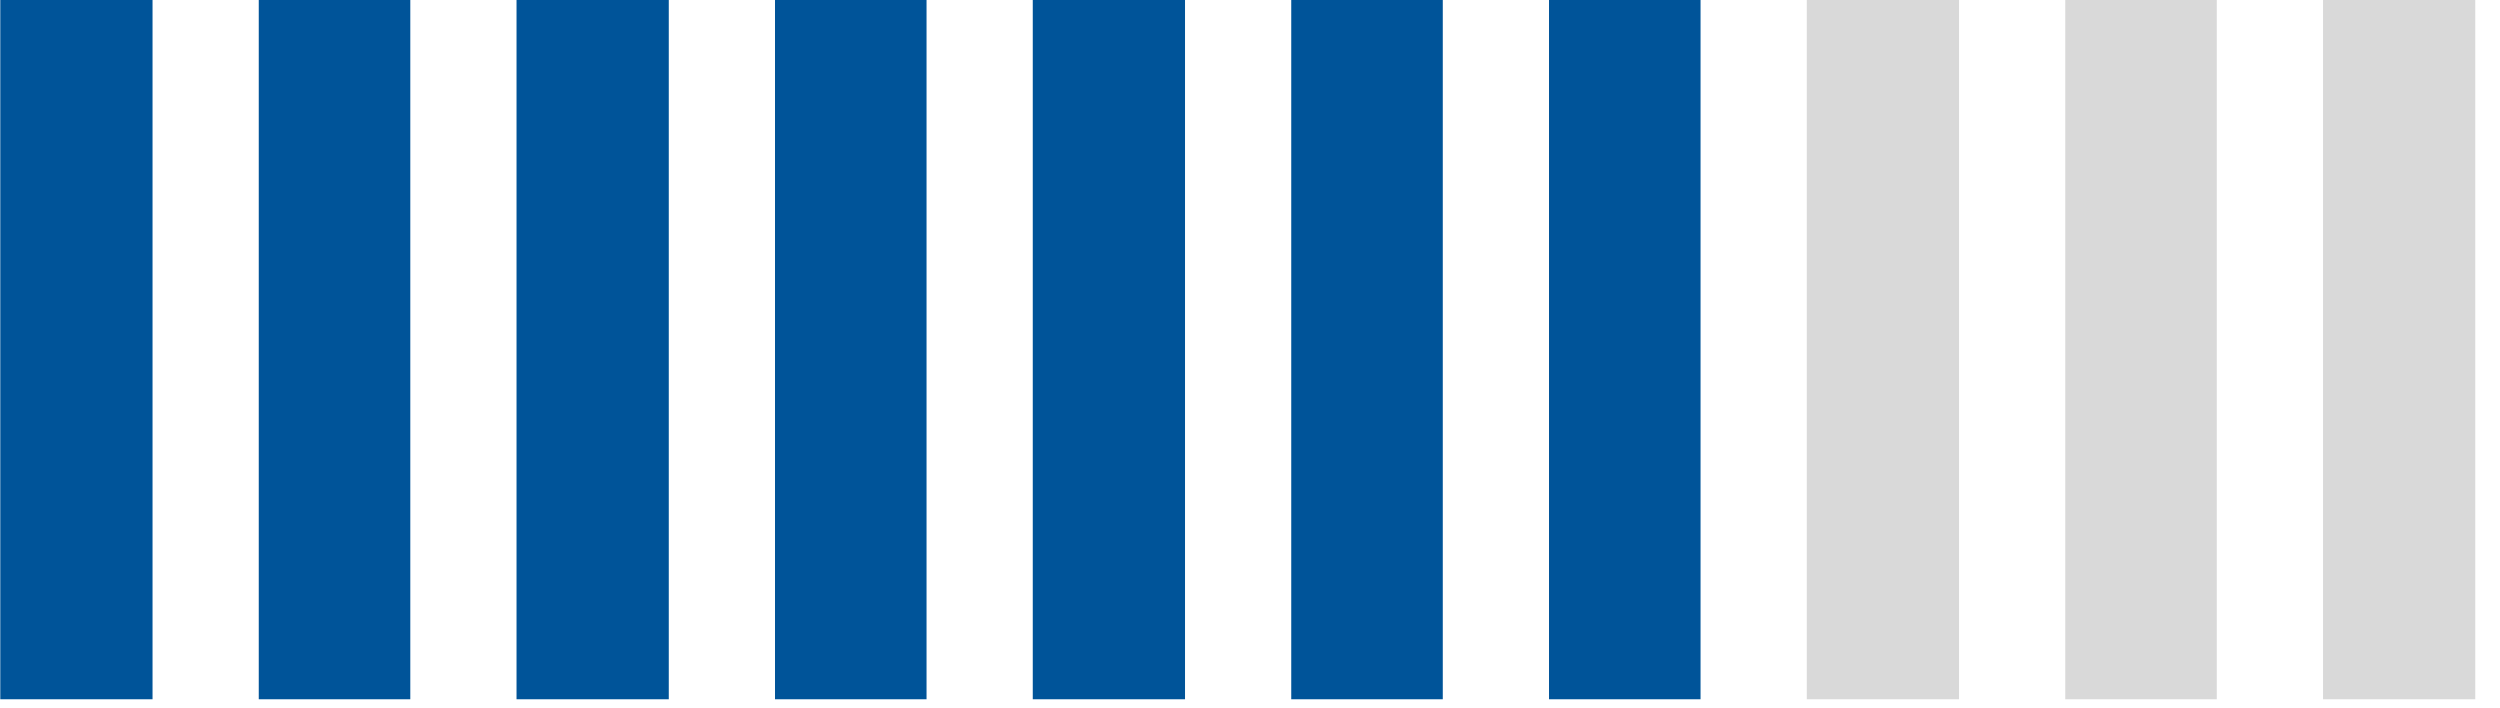 <?xml version="1.0" encoding="UTF-8" standalone="no"?>
<svg
   width="88.258"
   height="25"
   xml:space="preserve"
   overflow="hidden"
   version="1.1"
   id="svg11"
   sodipodi:docname="score_level_07.svg"
   inkscape:version="1.3.2 (091e20e, 2023-11-25, custom)"
   xmlns:inkscape="http://www.inkscape.org/namespaces/inkscape"
   xmlns:sodipodi="http://sodipodi.sourceforge.net/DTD/sodipodi-0.dtd"
   xmlns="http://www.w3.org/2000/svg"
   xmlns:svg="http://www.w3.org/2000/svg"><sodipodi:namedview
     id="namedview11"
     pagecolor="#ffffff"
     bordercolor="#000000"
     borderopacity="0.25"
     inkscape:showpageshadow="2"
     inkscape:pageopacity="0.0"
     inkscape:pagecheckerboard="0"
     inkscape:deskcolor="#d1d1d1"
     inkscape:zoom="16.54812"
     inkscape:cx="44.234633"
     inkscape:cy="11.511882"
     inkscape:window-width="2439"
     inkscape:window-height="2029"
     inkscape:window-x="8"
     inkscape:window-y="16"
     inkscape:window-maximized="0"
     inkscape:current-layer="svg11" /><defs
     id="defs1"><clipPath
       id="clip0"><rect
         x="-38"
         y="248"
         width="3495"
         height="990"
         id="rect1" /></clipPath></defs><g
     clip-path="url(#clip0)"
     transform="matrix(0.025,0,0,0.025,0.96,-6.263)"
     id="g11"><rect
       x="-38"
       y="248"
       width="215"
       height="990"
       fill="#d9d9d9"
       id="rect2"
       style="fill:#005499;fill-opacity:1" /><rect
       x="327"
       y="248"
       width="214"
       height="990"
       fill="#d9d9d9"
       id="rect3"
       style="fill:#005499;fill-opacity:1" /><rect
       x="691"
       y="248"
       width="215"
       height="990"
       fill="#d9d9d9"
       id="rect4"
       style="fill:#005499;fill-opacity:1" /><rect
       x="1056"
       y="248"
       width="214"
       height="990"
       fill="#d9d9d9"
       id="rect5"
       style="fill:#005499;fill-opacity:1" /><rect
       x="1420"
       y="248"
       width="215"
       height="990"
       fill="#d9d9d9"
       id="rect6"
       style="fill:#005499;fill-opacity:1" /><rect
       x="1785"
       y="248"
       width="214"
       height="990"
       fill="#d9d9d9"
       id="rect7"
       style="fill:#005499;fill-opacity:1" /><rect
       x="2149"
       y="248"
       width="214"
       height="990"
       fill="#d9d9d9"
       id="rect8"
       style="fill:#005499;fill-opacity:1" /><rect
       x="2513"
       y="248"
       width="215"
       height="990"
       fill="#d9d9d9"
       id="rect9" /><rect
       x="2878"
       y="248"
       width="214"
       height="990"
       fill="#d9d9d9"
       id="rect10" /><rect
       x="3242"
       y="248"
       width="215"
       height="990"
       fill="#d9d9d9"
       id="rect11" /></g></svg>
